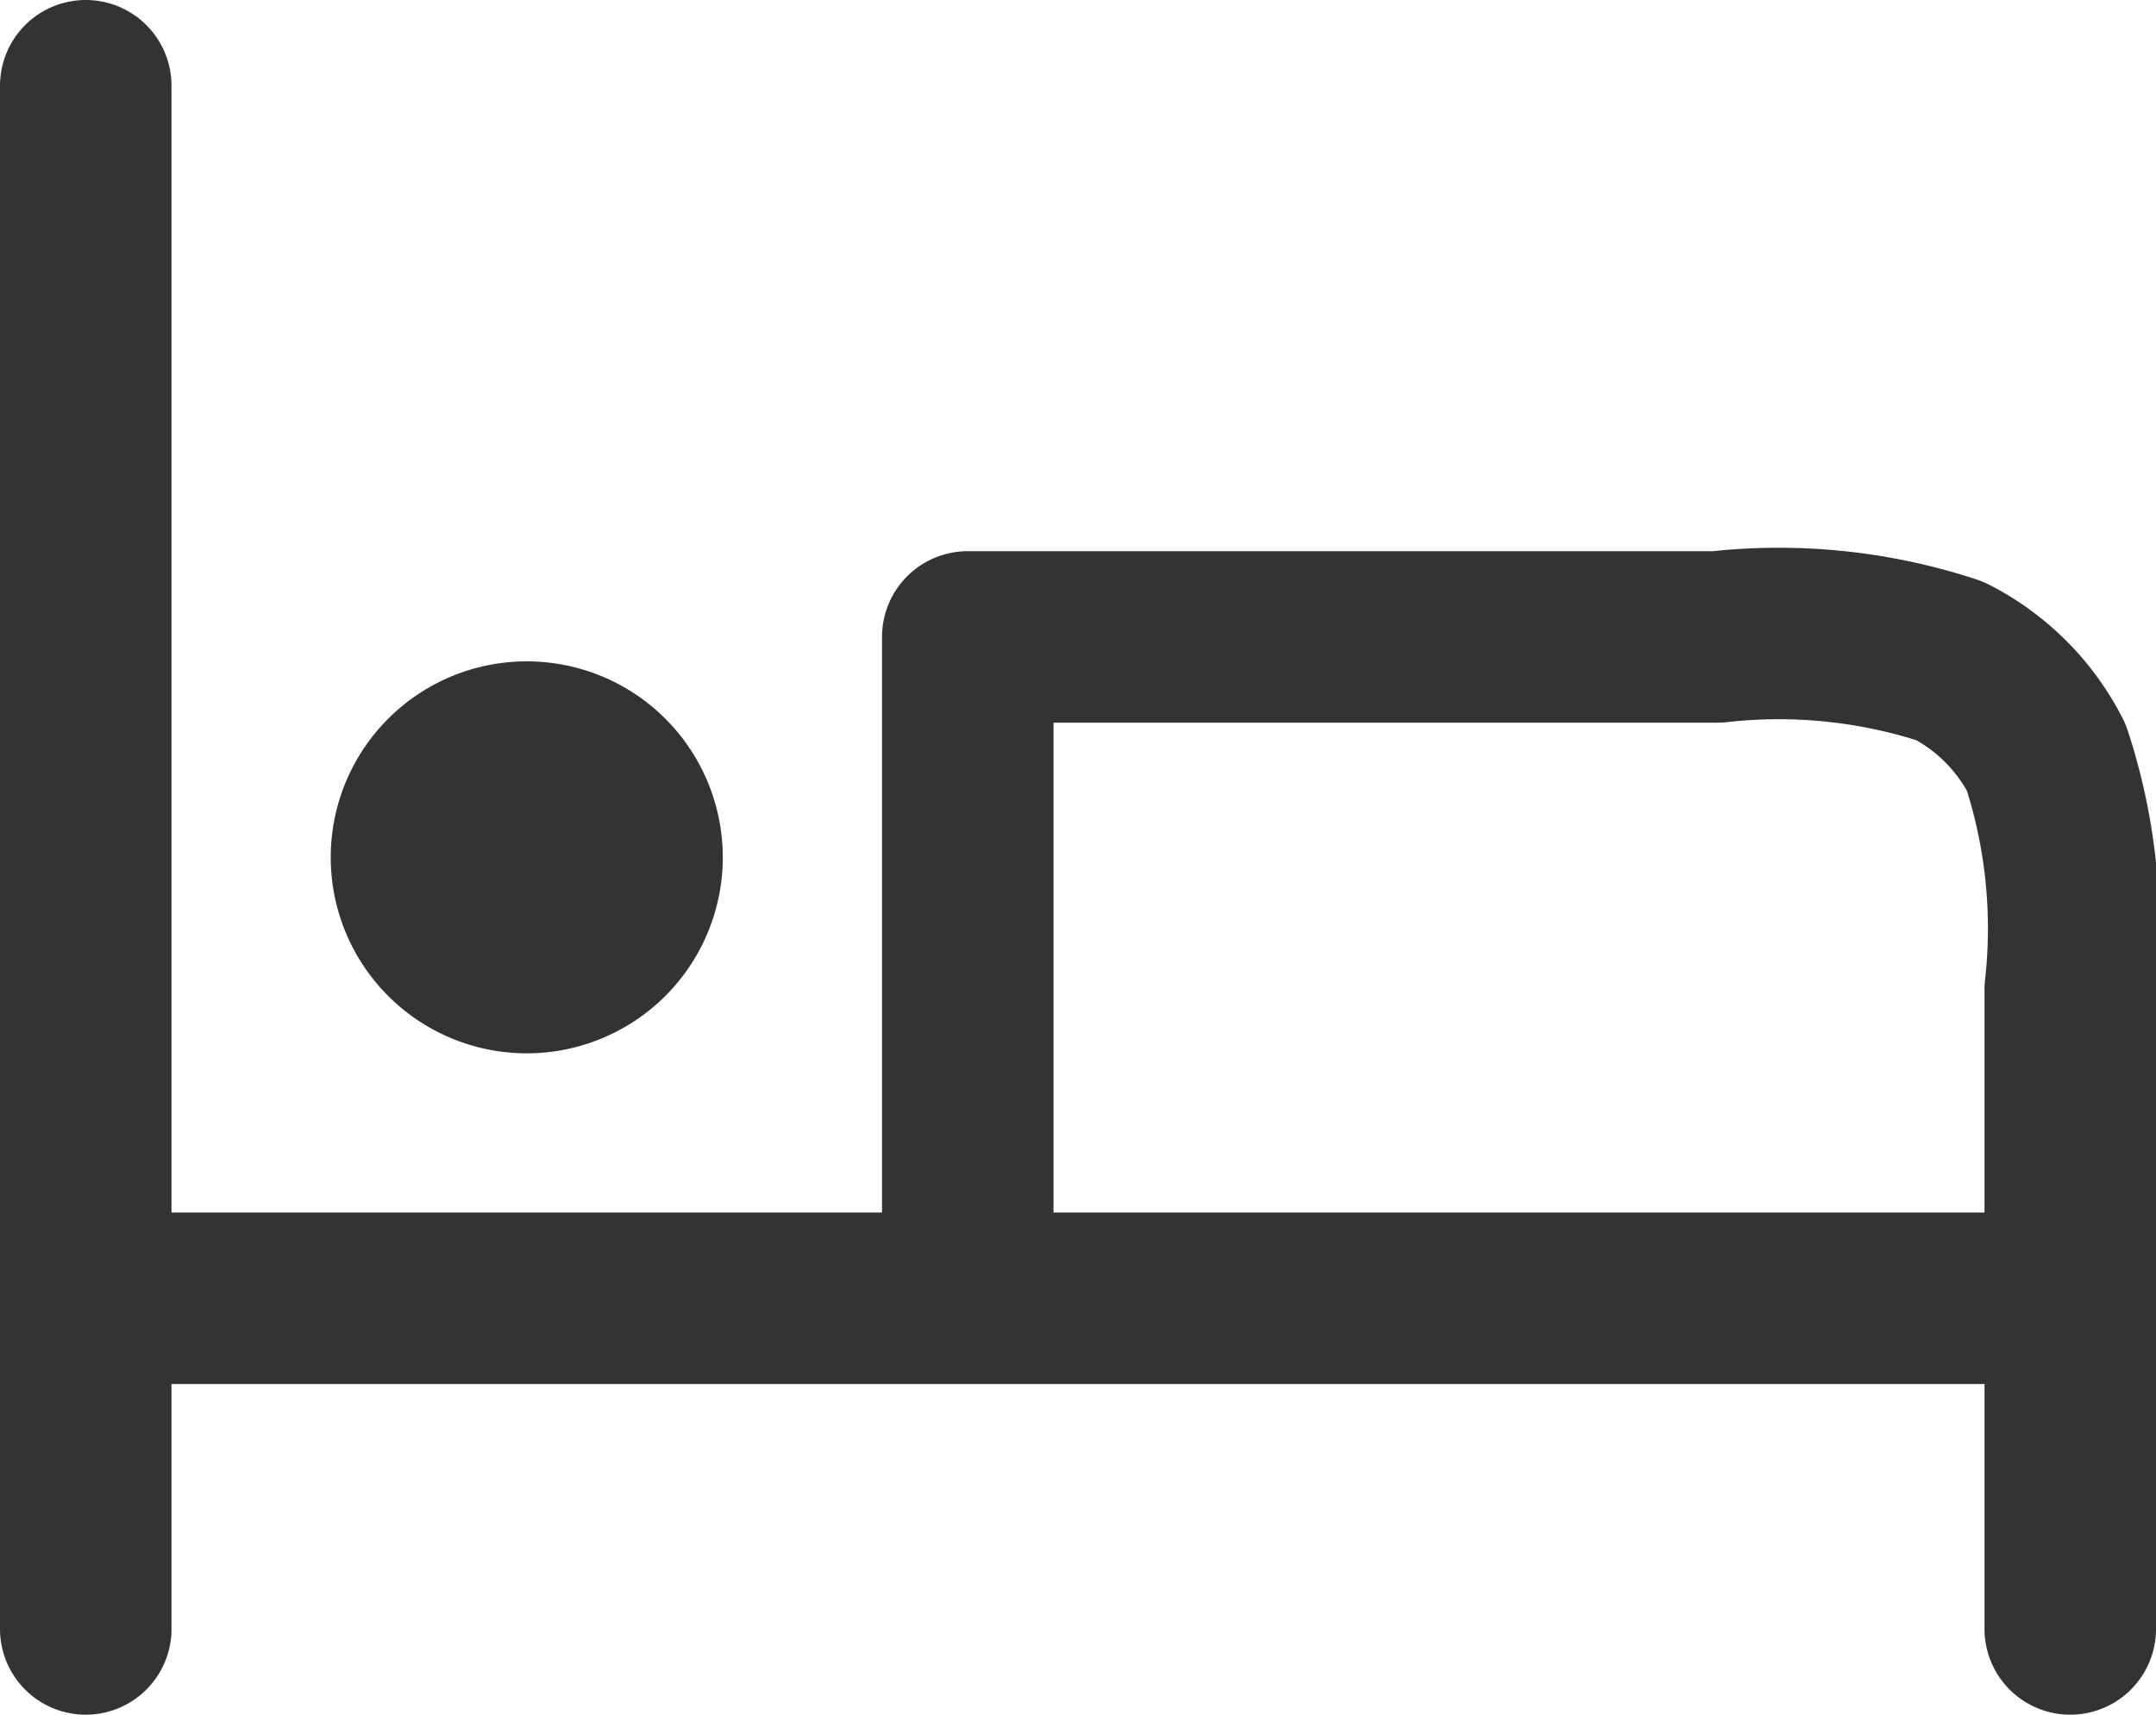<svg xmlns="http://www.w3.org/2000/svg" width="25.143" height="20" viewBox="0 0 25.143 20">
  <path id="bed-svgrepo-com" d="M3,5V23m0-3.857H26.143m0,3.857V15.543a6.388,6.388,0,0,0-.28-2.71,2.571,2.571,0,0,0-1.124-1.124,6.388,6.388,0,0,0-2.71-.28H13.286v7.364M8.143,14h.013m1.273,0a1.286,1.286,0,1,1-1.286-1.286A1.286,1.286,0,0,1,9.429,14Z" transform="translate(-2 -4)" fill="none" stroke="#333" stroke-linecap="round" stroke-linejoin="round" stroke-width="2"/>
</svg>
